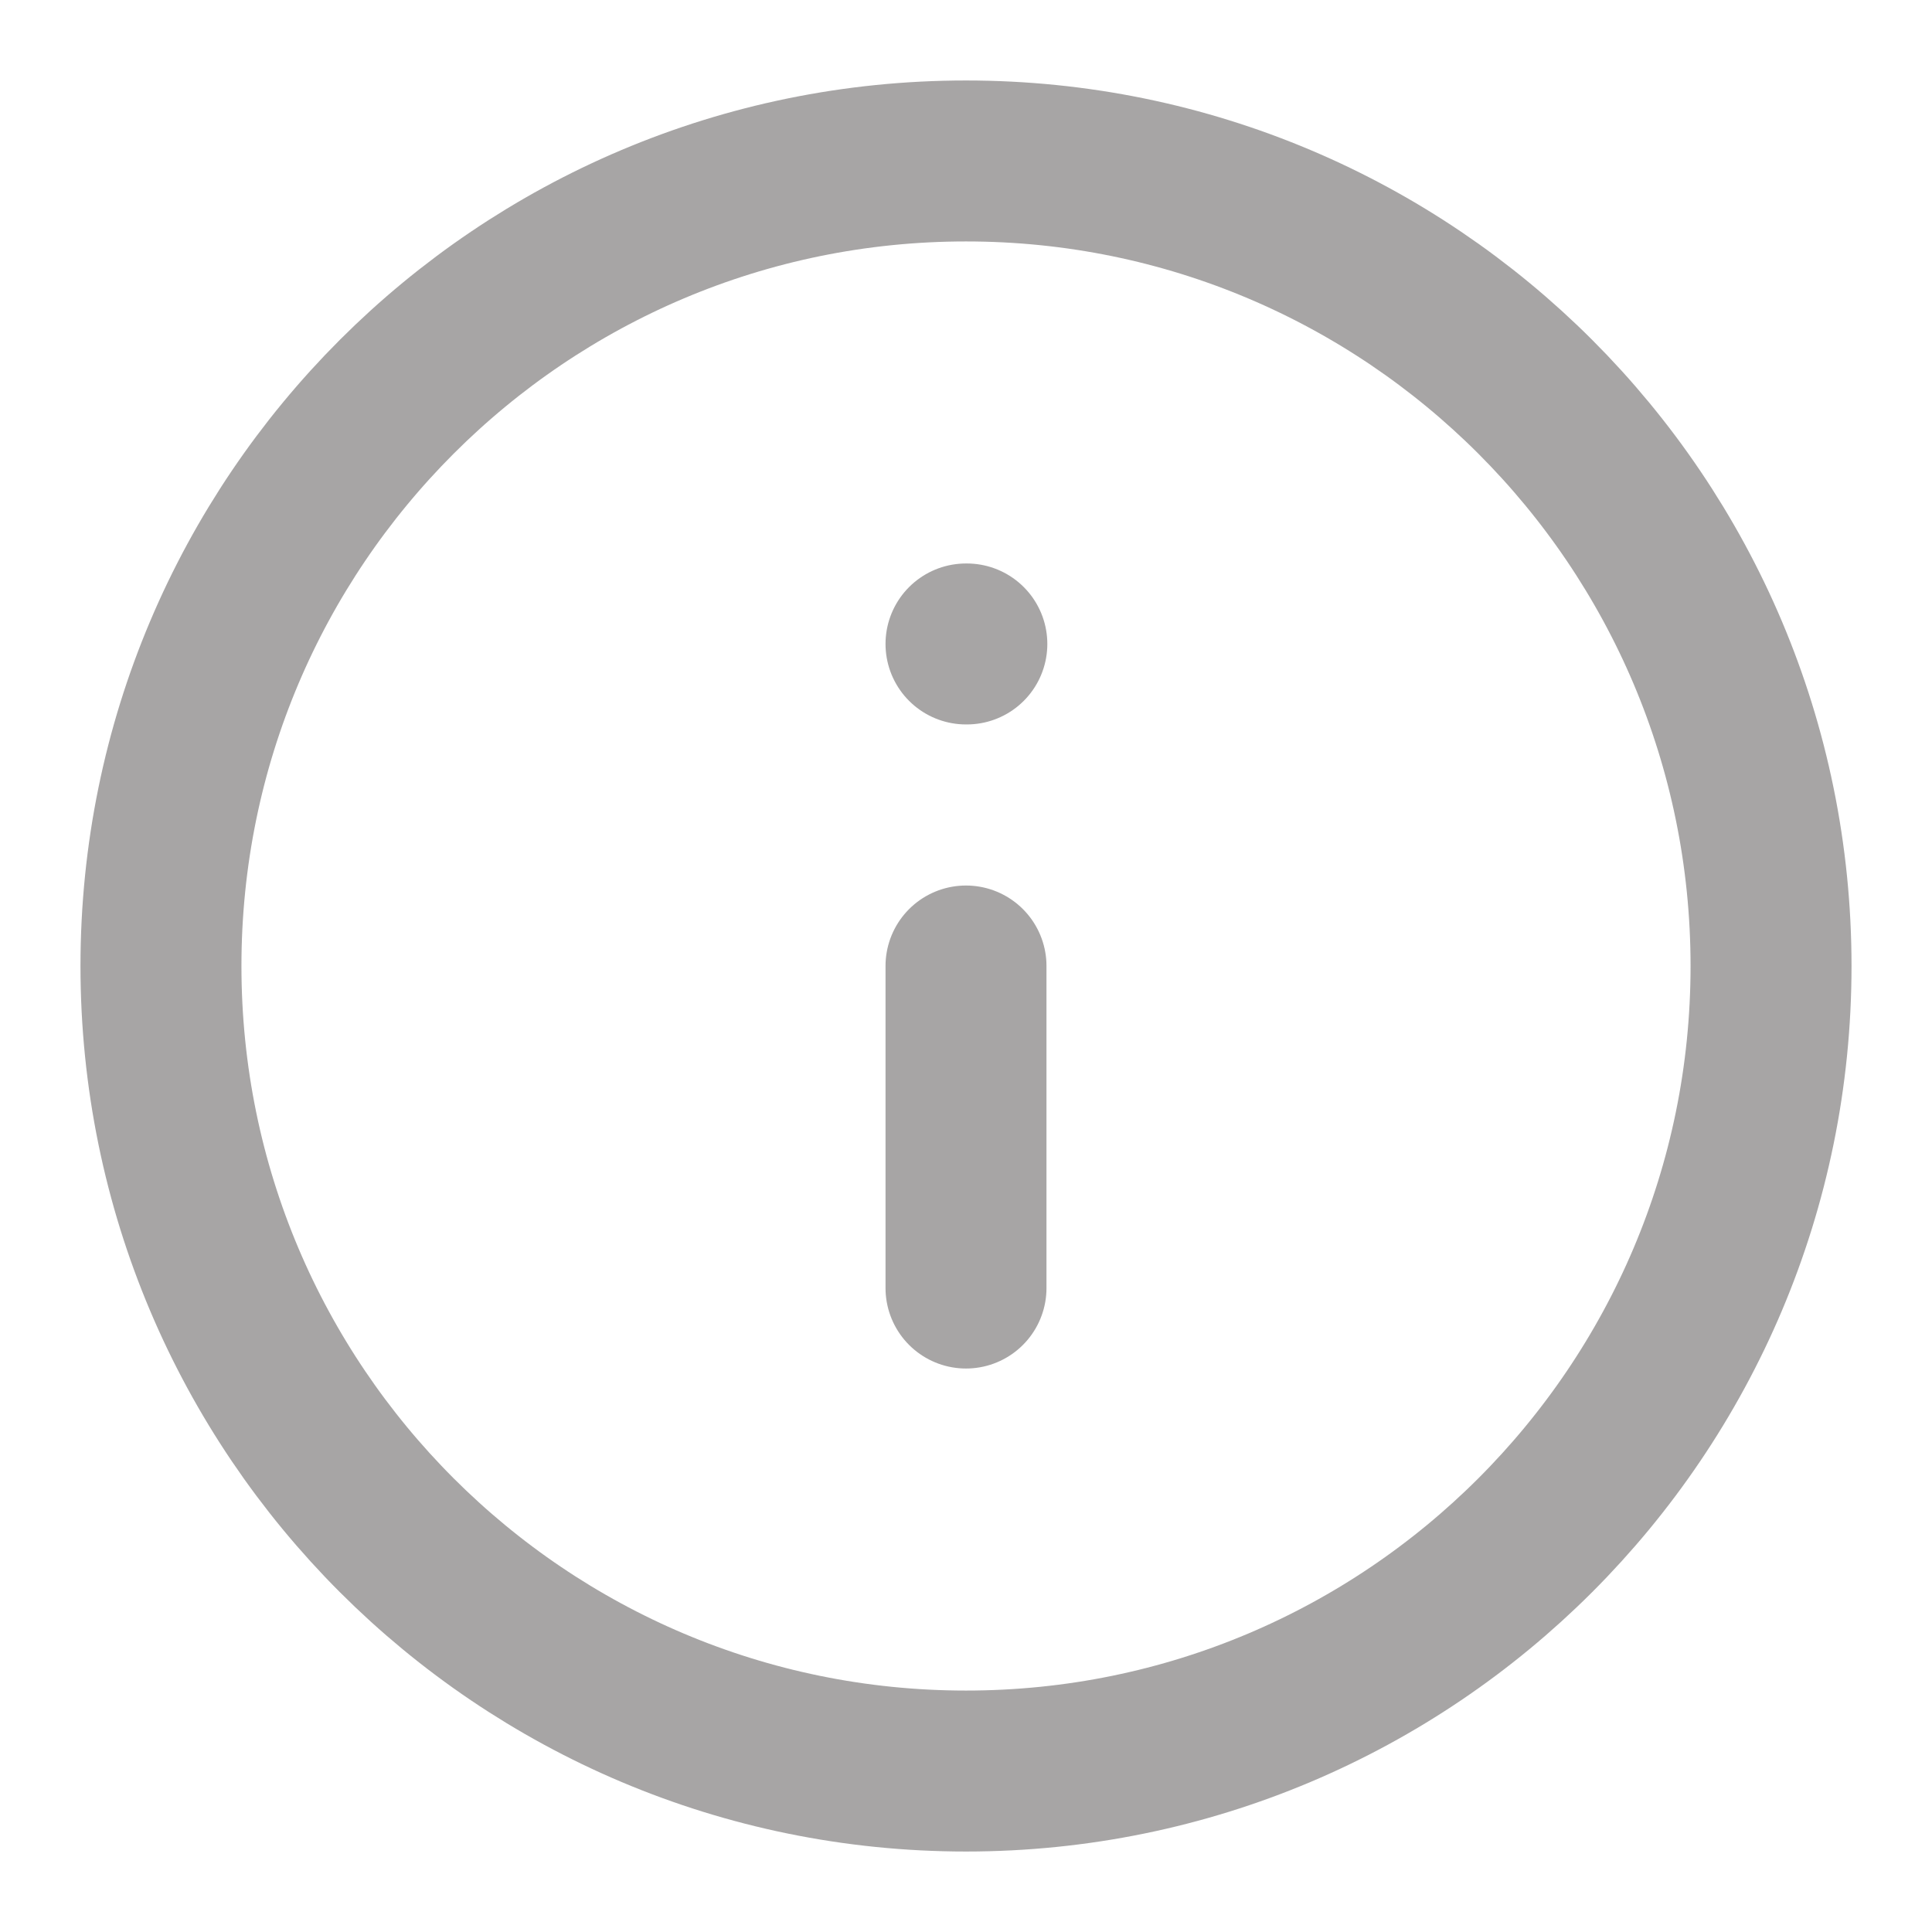<svg width="16" height="16" viewBox="0 0 16 16" fill="none" xmlns="http://www.w3.org/2000/svg">
<g opacity="0.4" clip-path="url(#clip0_152_13365)">
<path d="M8 14.667C11.682 14.667 14.667 11.682 14.667 8C14.667 4.318 11.682 1.333 8 1.333C4.318 1.333 1.333 4.318 1.333 8C1.333 11.682 4.318 14.667 8 14.667Z" stroke="#221E1F" stroke-width="1.333" stroke-linecap="round" stroke-linejoin="round"/>
<path d="M8 10.667V8" stroke="#221E1F" stroke-width="1.333" stroke-linecap="round" stroke-linejoin="round"/>
<path d="M8 5.333H8.007" stroke="#221E1F" stroke-width="1.333" stroke-linecap="round" stroke-linejoin="round"/>
</g>
<defs>
<clipPath id="clip0_152_13365">
<rect width="16" height="16" fill="white"/>
</clipPath>
</defs>
</svg>
